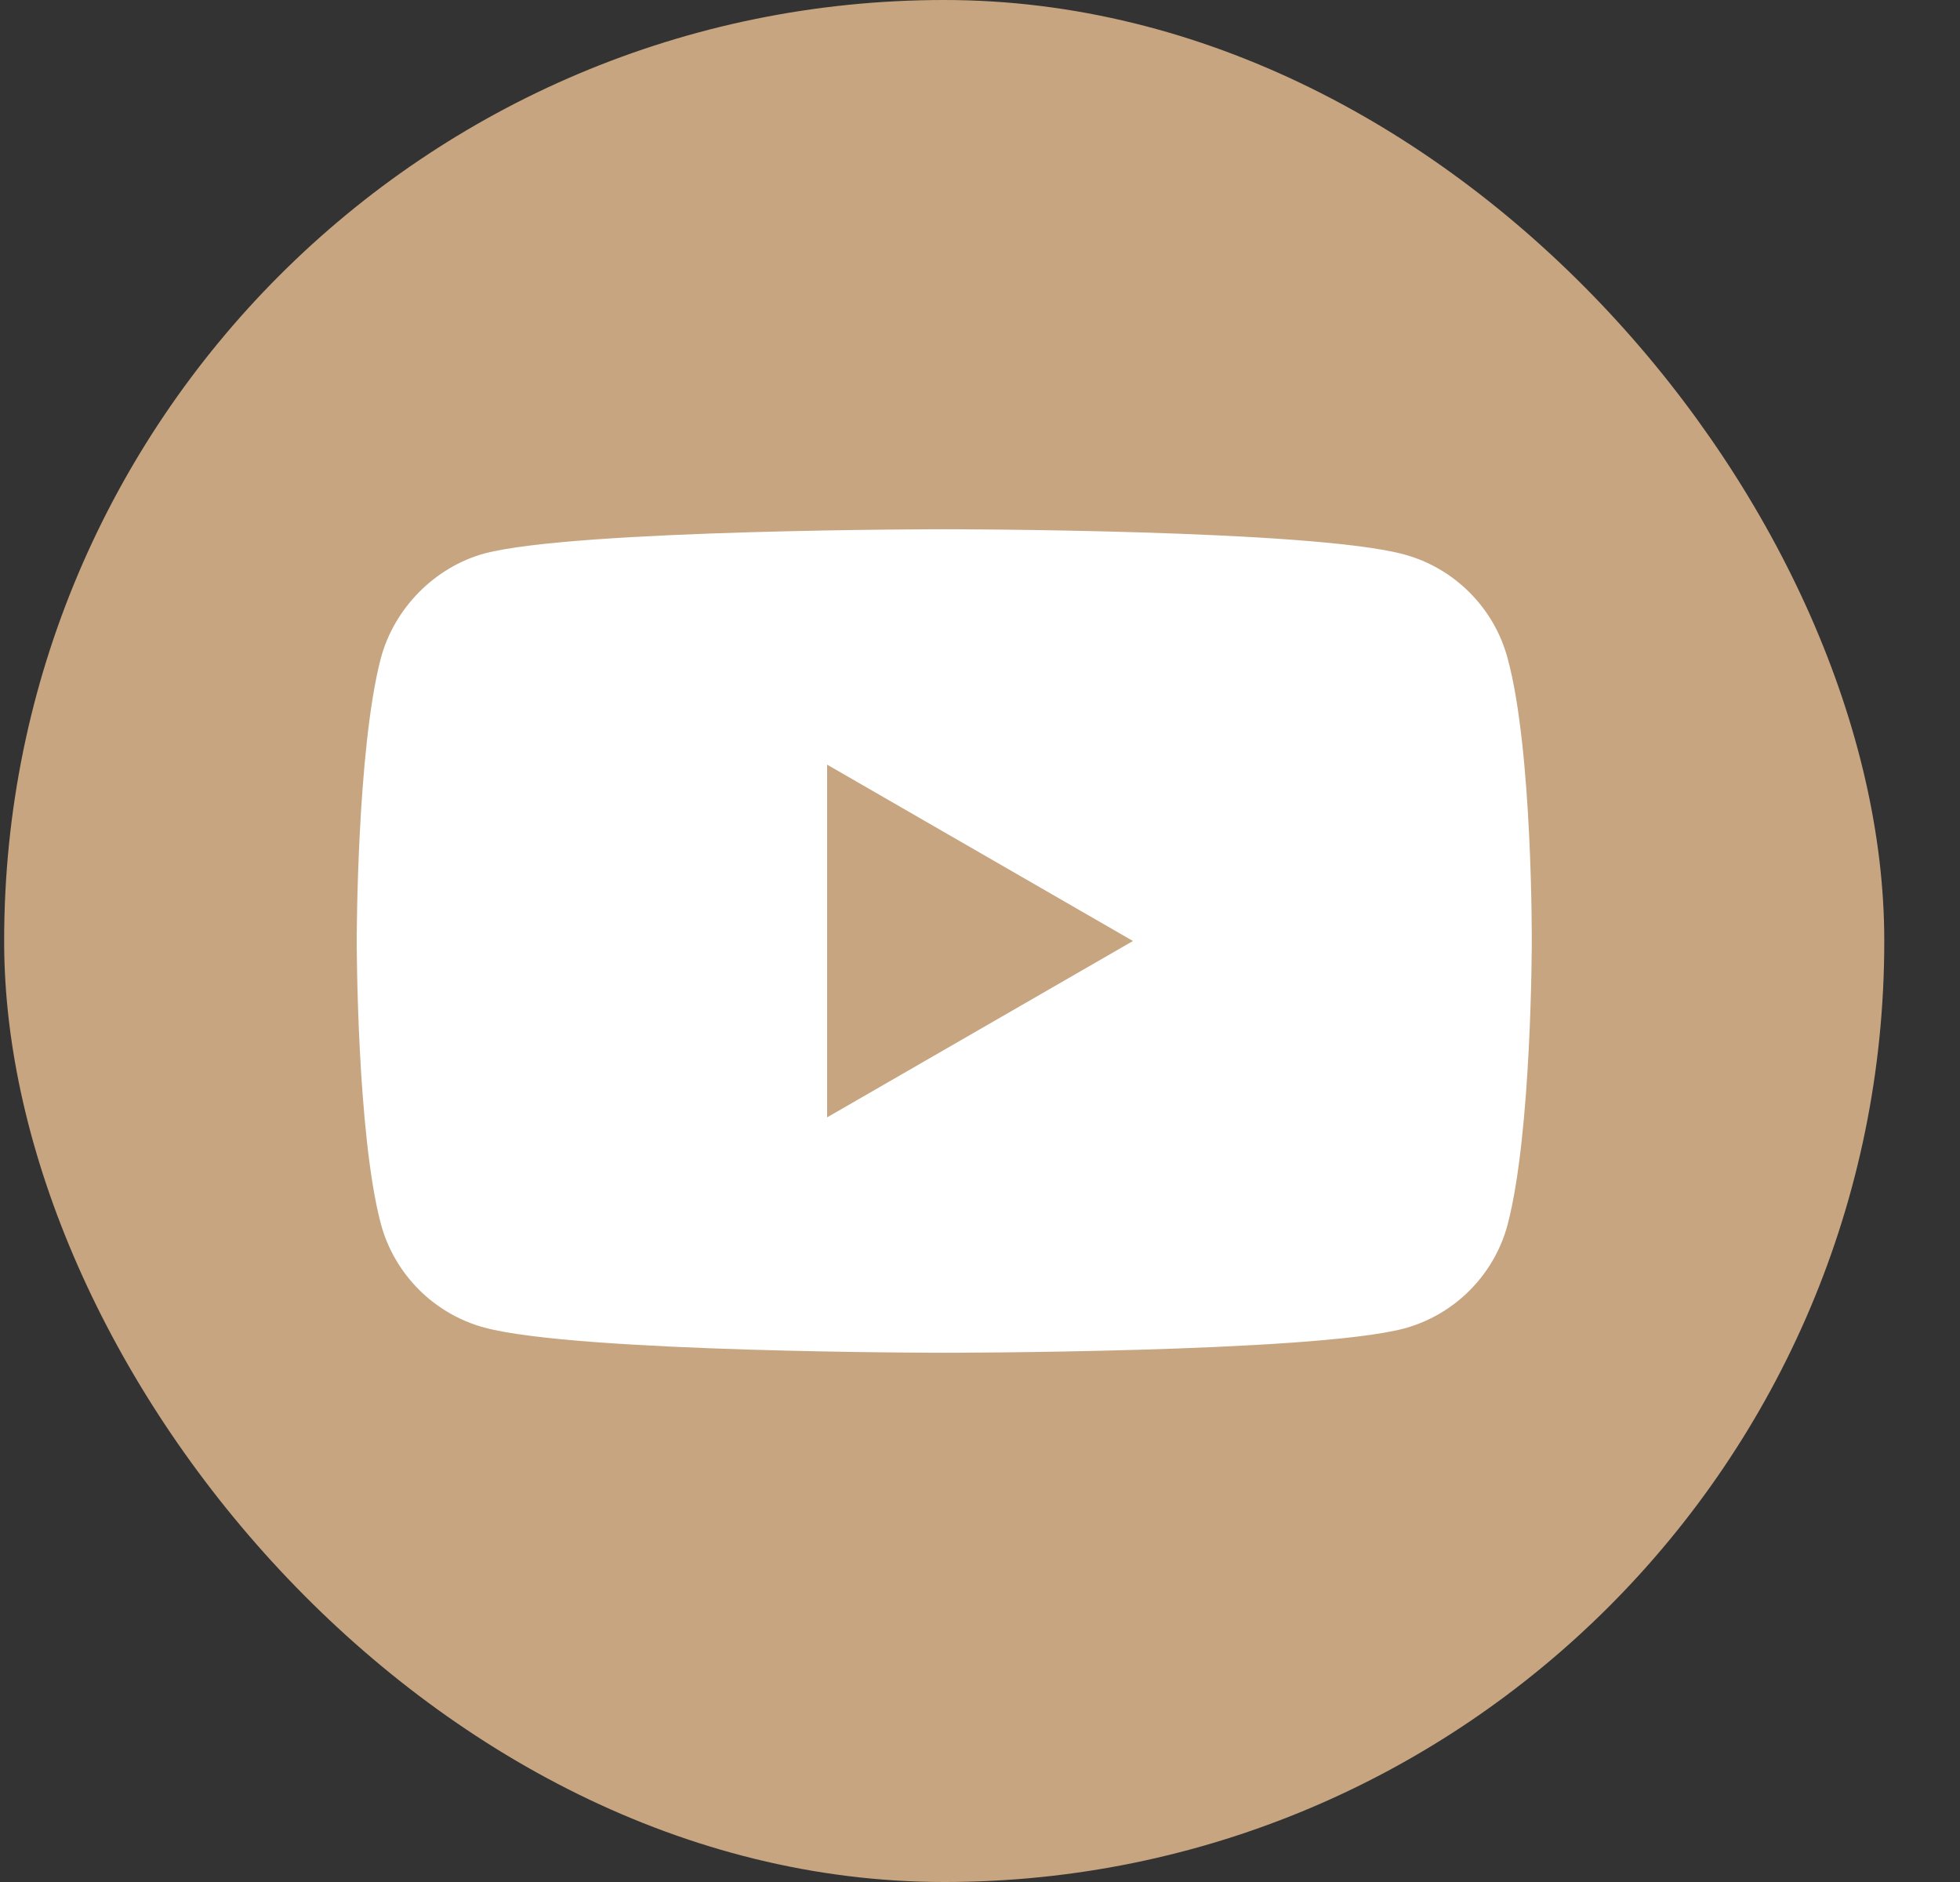 <?xml version="1.0" encoding="UTF-8"?> <svg xmlns="http://www.w3.org/2000/svg" width="25" height="24" viewBox="0 0 25 24" fill="none"><rect x="0" y="0" width="25" height="24" fill="#333333" stroke="none"/> <rect x="0.053" width="23.981" height="24" rx="11.991" fill="#C7A580"></rect> <path fill-rule="evenodd" clip-rule="evenodd" d="M17.908 7.07C18.55 7.243 19.056 7.75 19.229 8.392C19.55 9.566 19.538 12.012 19.538 12.012C19.538 12.012 19.538 14.446 19.229 15.62C19.056 16.263 18.55 16.769 17.908 16.942C16.735 17.251 12.044 17.251 12.044 17.251C12.044 17.251 7.365 17.251 6.179 16.93C5.537 16.757 5.031 16.25 4.858 15.608C4.55 14.446 4.55 12 4.55 12C4.55 12 4.55 9.566 4.858 8.392C5.031 7.75 5.55 7.231 6.179 7.058C7.352 6.749 12.044 6.749 12.044 6.749C12.044 6.749 16.735 6.749 17.908 7.07ZM14.451 12L10.55 14.249V9.751L14.451 12Z" fill="white"></path> </svg> 